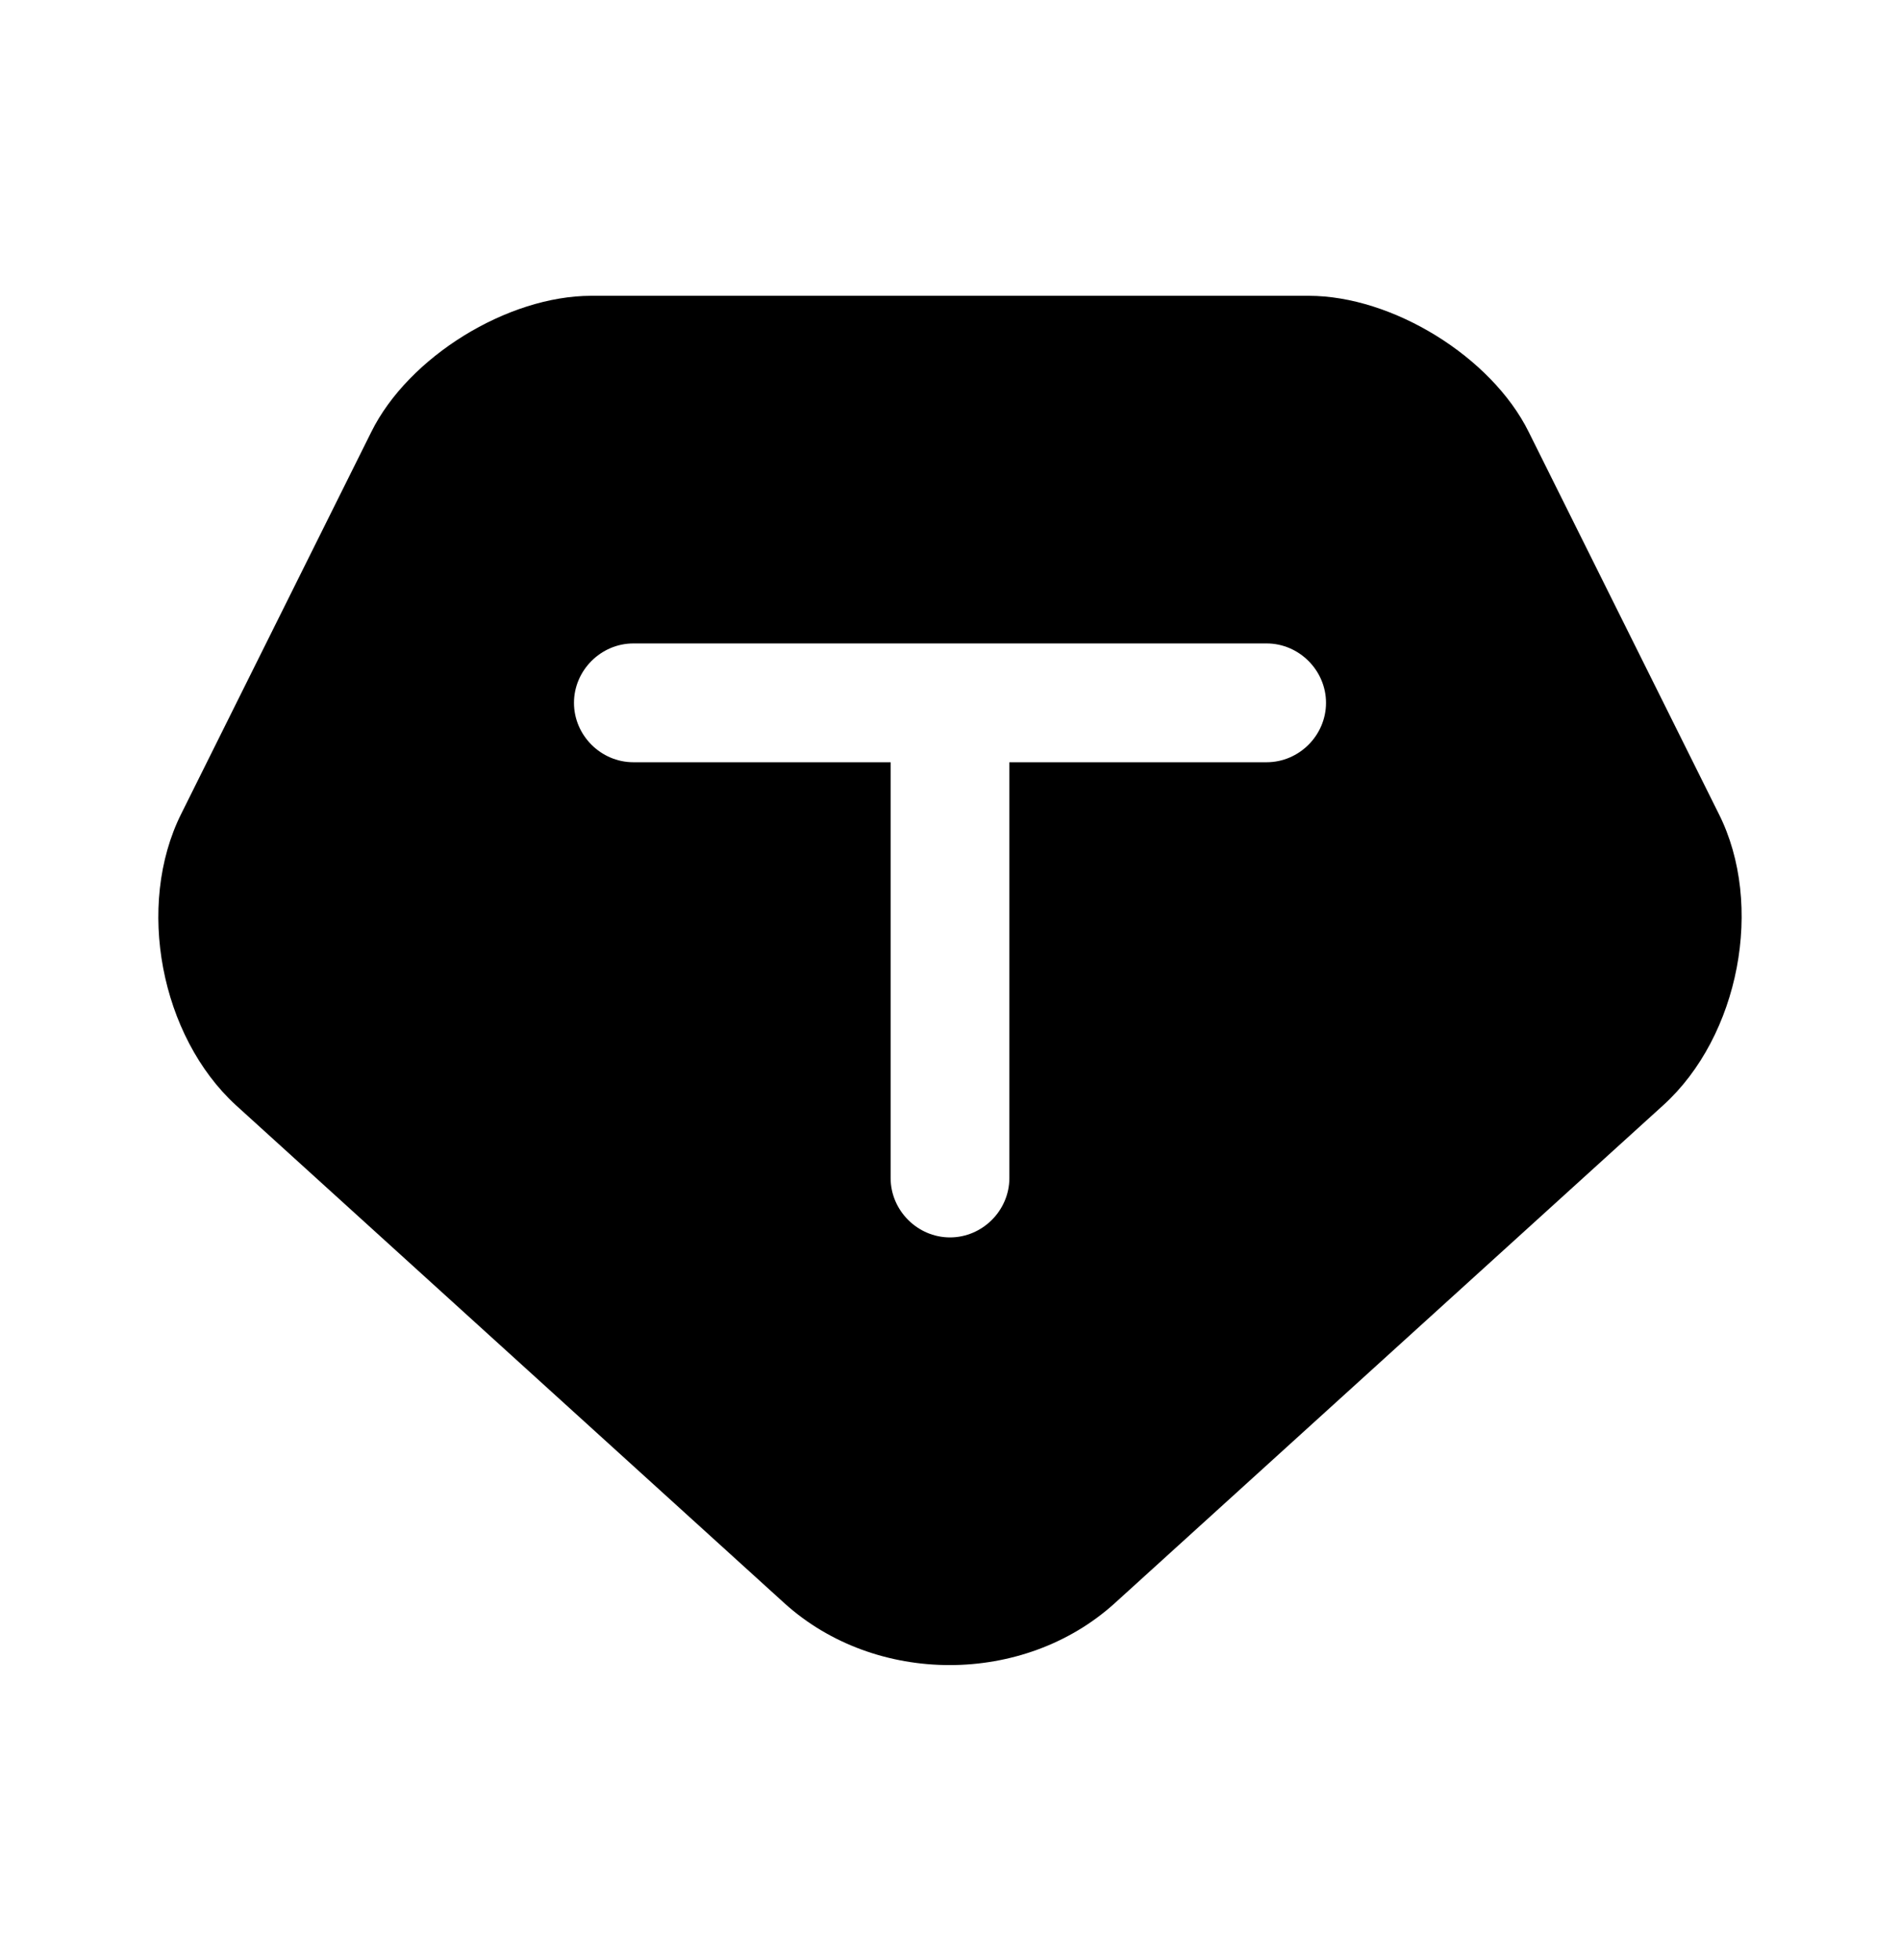 <svg width="32" height="33" viewBox="0 0 32 33" fill="none" xmlns="http://www.w3.org/2000/svg">
<path d="M28.947 13.7L25.747 7.273C25.12 6.007 23.453 4.98 22.04 4.98H9.96C8.547 4.98 6.88 6.007 6.253 7.273L3.053 13.7C2.28 15.247 2.707 17.447 3.973 18.607L13.213 26.993C14.747 28.38 17.24 28.38 18.773 26.993L28.013 18.607C29.293 17.447 29.72 15.233 28.947 13.7ZM21.333 12.833H17V19.833C17 20.38 16.547 20.833 16 20.833C15.453 20.833 15 20.38 15 19.833V12.833H10.667C10.12 12.833 9.667 12.38 9.667 11.833C9.667 11.287 10.12 10.833 10.667 10.833H21.333C21.88 10.833 22.333 11.287 22.333 11.833C22.333 12.38 21.88 12.833 21.333 12.833Z" fill="black"/>
</svg>
